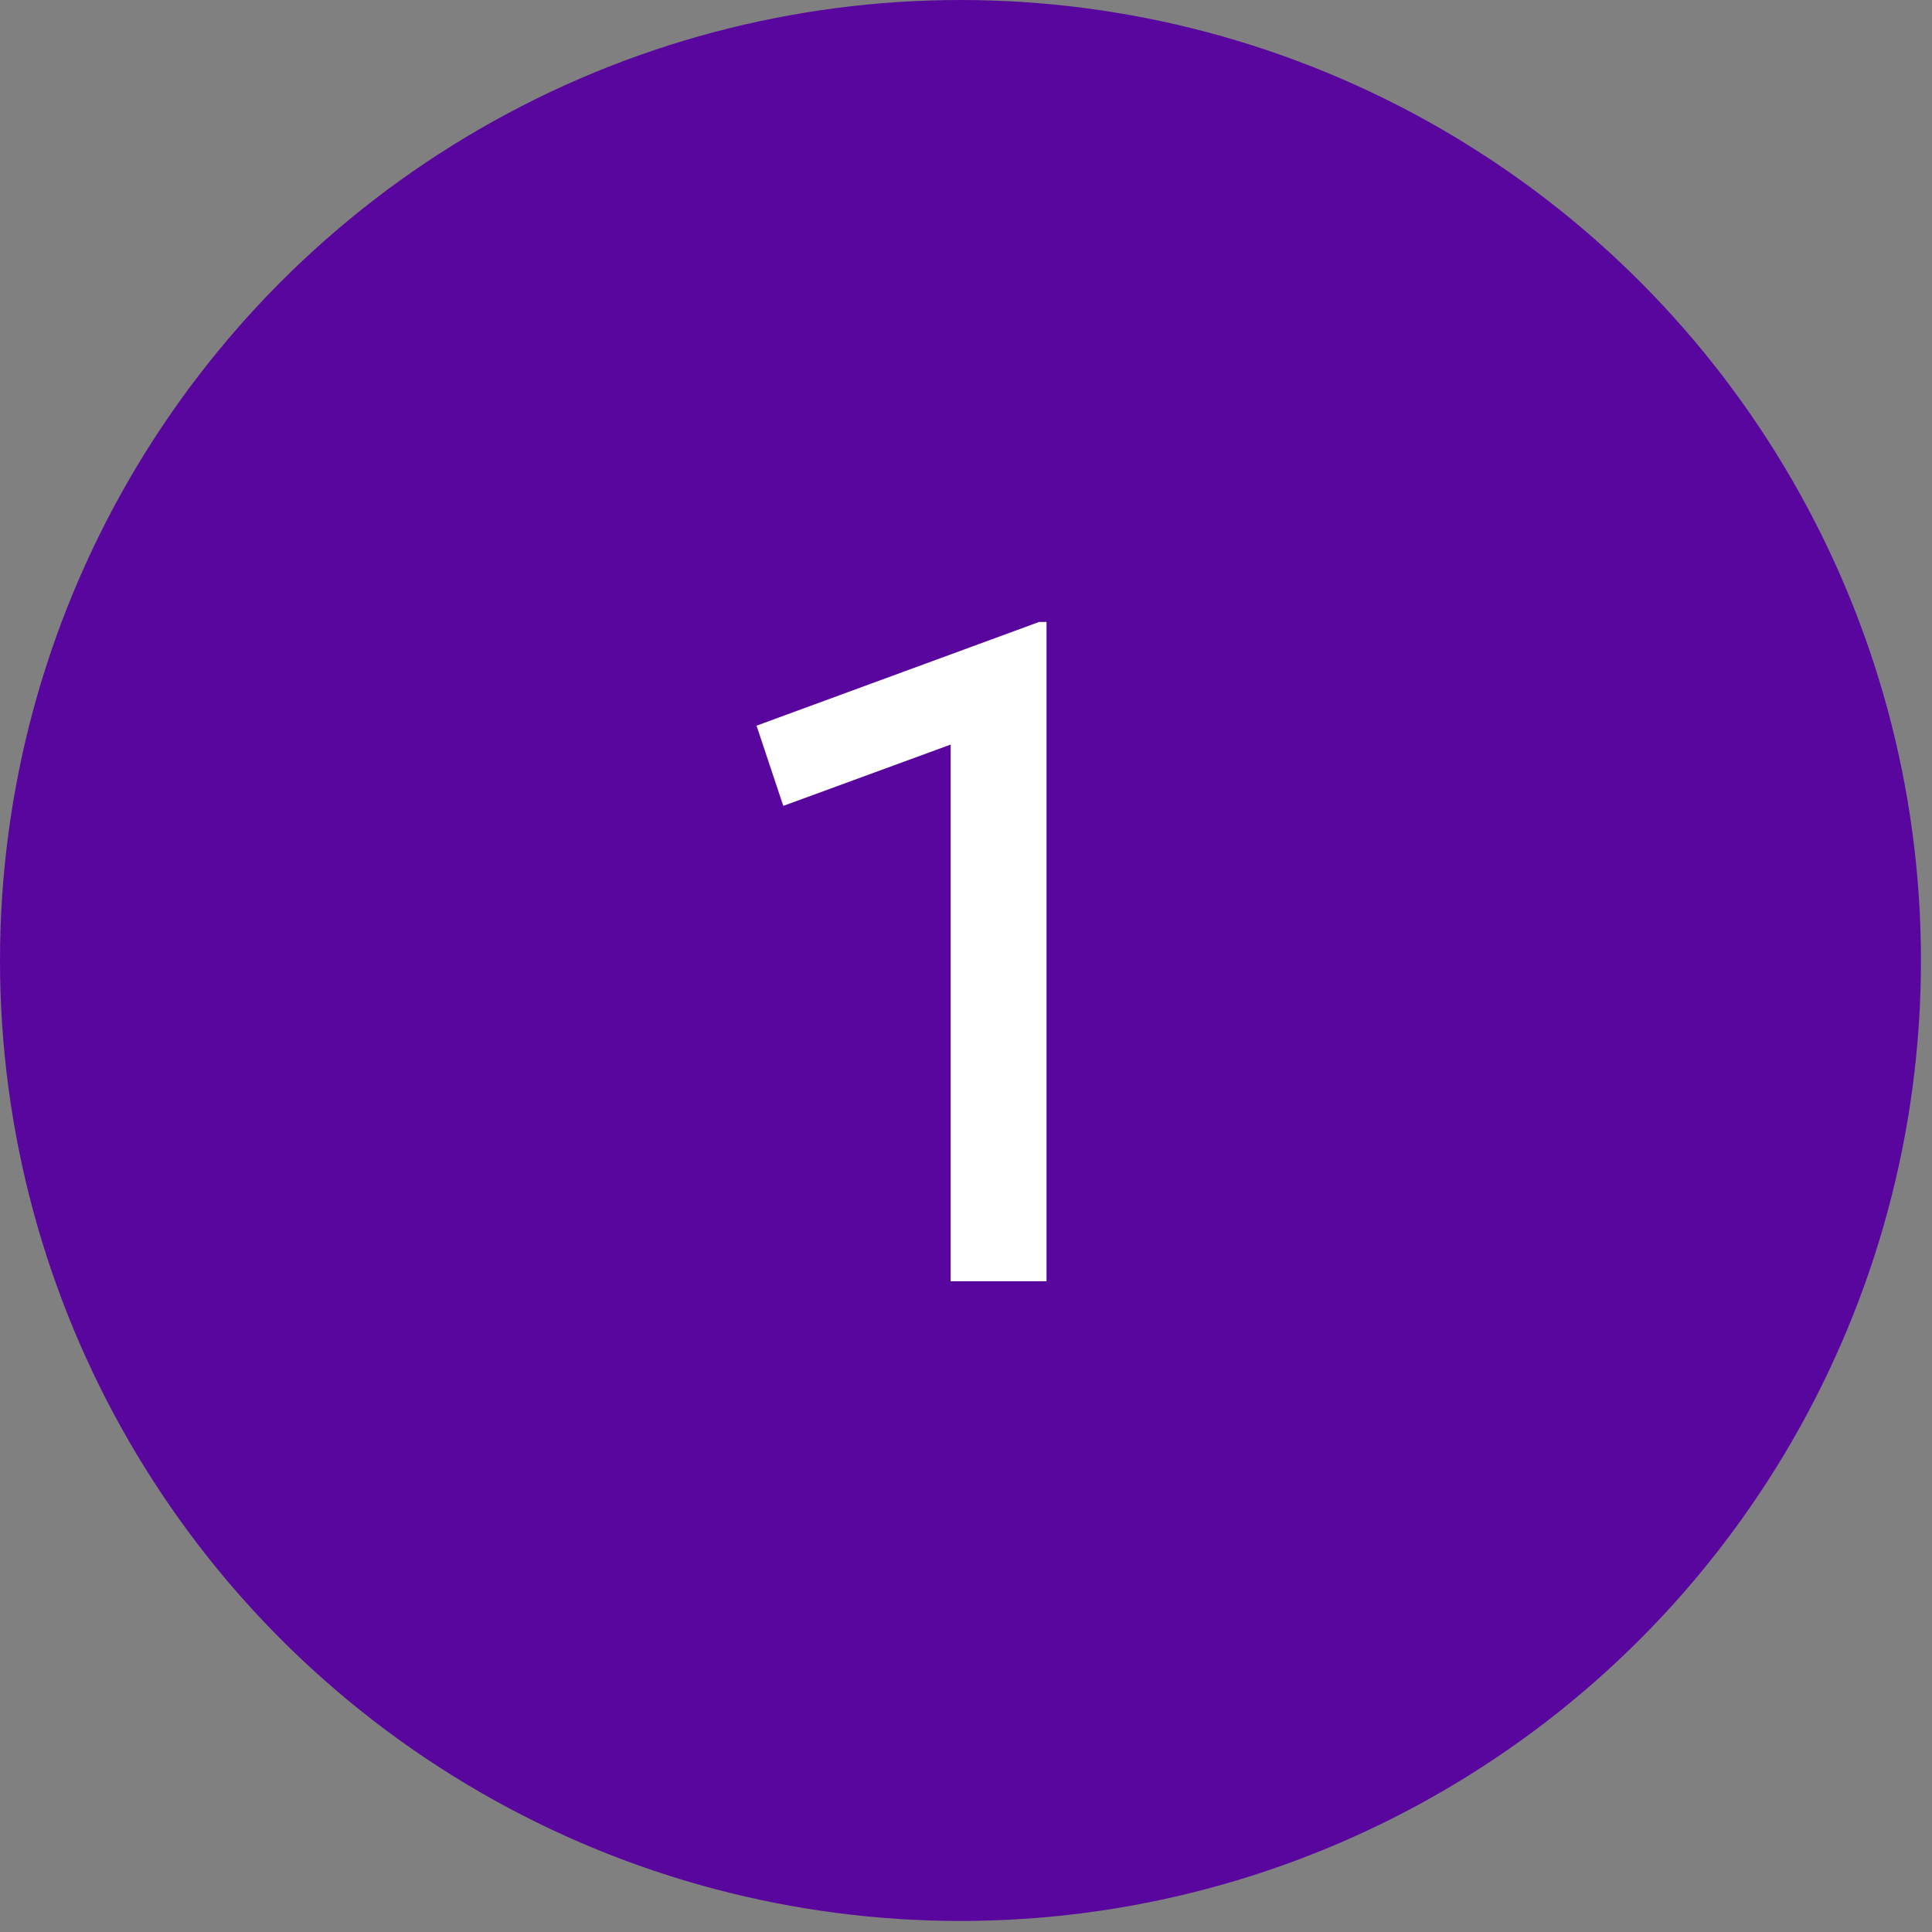 <?xml version="1.0" encoding="UTF-8"?> <svg xmlns="http://www.w3.org/2000/svg" width="56" height="56" viewBox="0 0 56 56" fill="none"><rect x="0" y="0" width="56" height="56" fill="#808080" stroke="none"/> <circle cx="27.84" cy="27.84" r="27.84" fill="#59069F"></circle> <path d="M27.555 37.137V21.582L22.704 23.359L21.929 21.034L30.121 18.027H30.334V37.137H27.555Z" fill="white"></path> </svg> 
